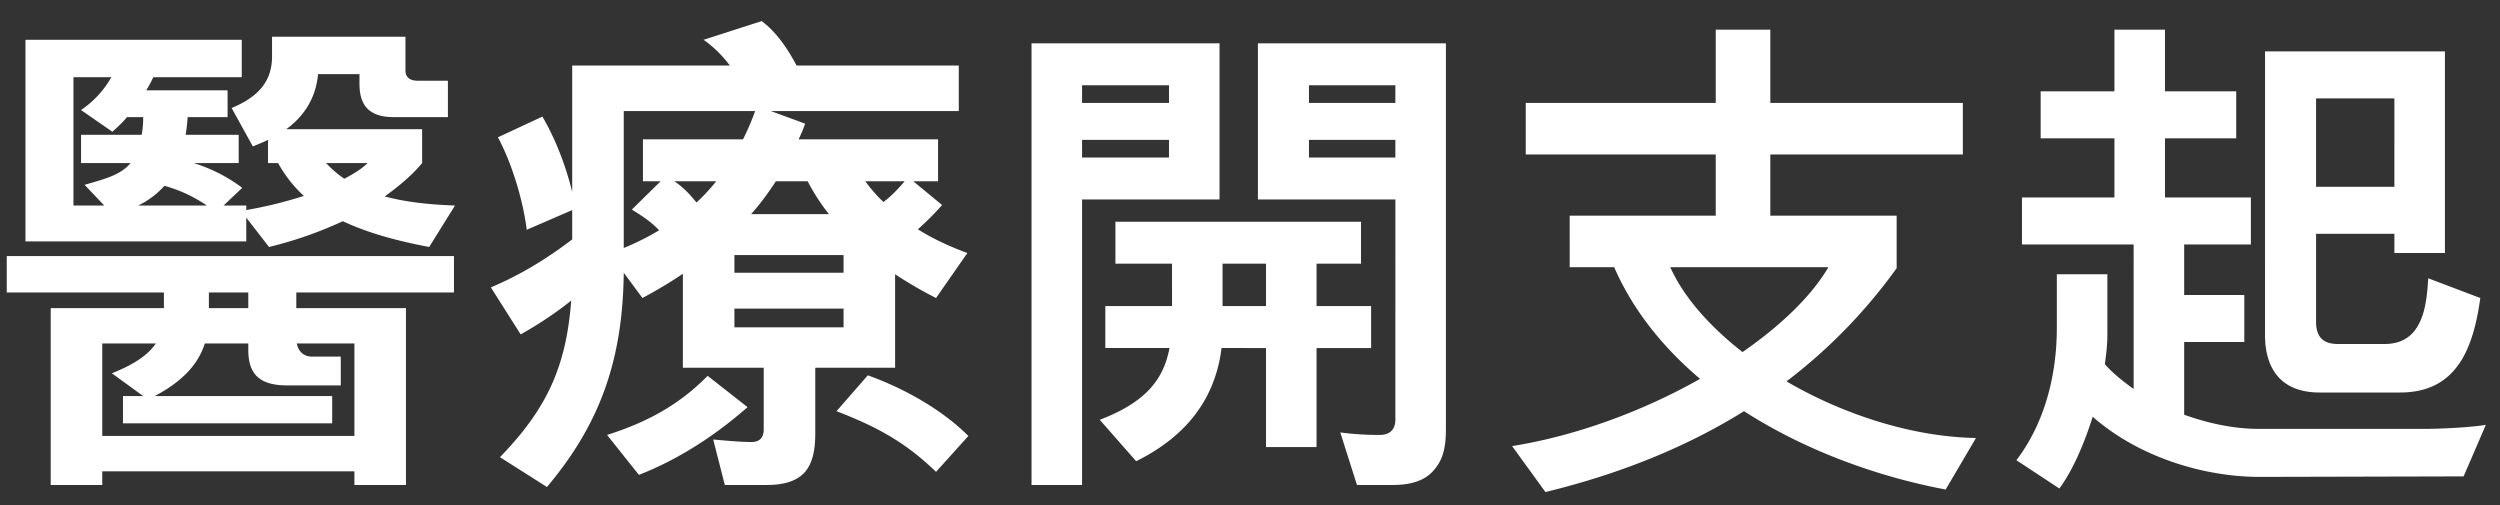 <svg width="94" height="19" viewBox="0 0 94 19" fill="none" xmlns="http://www.w3.org/2000/svg"><rect x="0" y="0" width="94" height="19" fill="#333333" stroke="none"/><path d="M17.107 7.728l-.969 1.558c-1.216-.228-2.318-.532-3.249-.969-.817.38-1.748.722-2.774.969L9.26 8.184v.893H.957V1.496h8.132v1.406H5.764a4.081 4.081 0 01-.266.494h3.059v1.007H7.056a7.1 7.1 0 01-.076.665h1.995v1.064H7.284a5.926 5.926 0 011.824.931l-.703.665h.855v.171a16.421 16.421 0 002.166-.532 4.812 4.812 0 01-.969-1.235h-.38v-.874c-.19.095-.38.171-.57.247l-.798-1.444c1.007-.418 1.52-1.007 1.52-1.938v-.741h5.016v1.273c0 .266.19.38.456.38h1.14v1.368h-2.052c-.494 0-.836-.133-1.045-.399-.152-.209-.228-.475-.228-.855v-.361h-1.558c-.076.874-.513 1.577-1.197 2.071h5.111v1.273c-.38.456-.855.855-1.406 1.254.703.19 1.558.304 2.641.342zm-.038 3.268h-5.928v.589h4.123v6.65h-1.938v-.513H3.845v.513H1.907v-6.65h4.256v-.589H.254V9.628h16.815v1.368zM13.82 6.132h-1.558c.209.228.437.418.684.589.361-.19.665-.38.874-.589zM7.778 7.728a5.293 5.293 0 00-1.596-.741 3.142 3.142 0 01-.988.741h2.584zM5.384 4.403h-.608c-.171.209-.361.38-.551.551l-1.178-.817a3.682 3.682 0 001.14-1.235H2.762v4.826h1.159l-.741-.779c.798-.228 1.368-.38 1.729-.817H3.047V5.068h2.28a3.47 3.47 0 00.057-.665zm3.952 7.182v-.589H7.854v.589h1.482zm3.99 4.807v-3.477H11.16c.057.304.266.494.57.494h1.083v1.083h-1.995c-.95 0-1.482-.323-1.482-1.33v-.247H7.702c-.285.893-.988 1.501-1.881 1.976h6.669v1.026H4.624v-1.026h.76l-1.178-.855c.76-.304 1.33-.646 1.653-1.121H3.845v3.477h9.481zm23.085 0l-1.216 1.349c-1.045-1.007-2.052-1.634-3.743-2.28l1.178-1.349c1.33.475 2.774 1.273 3.781 2.28zm-.038-6.878l-1.178 1.691a15.448 15.448 0 01-1.539-.893v3.515h-3.002v2.47c0 .665-.114 1.121-.38 1.444-.285.323-.741.494-1.444.494h-1.577l-.437-1.71c.418.038 1.026.095 1.444.095.304 0 .456-.171.456-.475v-2.318h-3.04v-3.534c-.475.323-.988.627-1.52.912l-.703-.95c-.038 3.192-.836 5.624-2.888 8.056l-1.767-1.121c1.691-1.748 2.489-3.306 2.679-5.89-.608.494-1.349.969-1.9 1.273l-1.121-1.767c1.083-.456 2.09-1.064 3.059-1.805V7.899l-1.71.741c-.114-.95-.494-2.375-1.083-3.477l1.672-.779c.513.874.893 1.9 1.121 2.831v-4.75h5.928a4.357 4.357 0 00-.988-.969L28.64.793c.532.399.95.988 1.311 1.672h6.099v1.71h-7.068l1.292.475a5.471 5.471 0 01-.247.589h5.244v1.577h-.931l1.083.893c-.285.323-.589.627-.912.912.57.361 1.197.646 1.862.893zm-8.265 5.795c-1.235 1.083-2.622 1.976-4.085 2.546l-1.197-1.501c1.615-.513 2.774-1.197 3.781-2.223l1.501 1.178zm5.909-8.493h-1.482c.209.285.437.551.684.779.304-.228.551-.494.798-.779zm-2.85 1.235a7.622 7.622 0 01-.798-1.235h-1.197c-.285.437-.589.855-.931 1.235h2.926zm.551 2.204V9.59h-4.104v.665h4.104zm-3.325-6.08h-4.94v5.149a9.65 9.65 0 001.33-.665c-.304-.323-.627-.532-1.026-.779l1.083-1.064h-.665V5.239h3.762a8.96 8.96 0 00.456-1.064zM26.93 6.816h-1.577c.323.209.57.475.836.798a7.37 7.37 0 00.741-.798zm4.788 5.491v-.703h-4.104v.703h4.104zm22.648 3.838c0 .741-.133 1.178-.475 1.558-.323.361-.817.532-1.52.532h-1.349l-.627-1.976c.57.076 1.064.095 1.482.095.38 0 .589-.209.589-.57V7.5h-5.168V1.629h7.068v14.516zm-2.812-3.059h-2.052v3.724h-1.9v-3.724H45.93c-.228 1.843-1.254 3.287-3.211 4.256l-1.368-1.558c1.691-.646 2.394-1.482 2.622-2.698H41.56v-1.577h2.508V9.913H41.94V8.336h9.234v1.577h-1.672v1.596h2.052v1.577zm-5.7-5.586h-5.168v10.735h-1.9V1.629h7.068V7.5zm6.612-3.629v-.665h-3.249v.665h3.249zm0 2.052v-.665h-3.249v.665h3.249zm-8.512-2.052v-.665h-3.268v.665h3.268zm0 2.052v-.665h-3.268v.665h3.268zm3.648 5.586V9.913h-1.634v1.596h1.634zm26.695 4.959l-1.14 1.938c-2.432-.456-5.187-1.406-7.581-2.945-2.109 1.311-4.579 2.337-7.467 3.04l-1.254-1.729c2.394-.38 4.921-1.311 7.068-2.527-1.368-1.159-2.508-2.546-3.23-4.199h-1.672V8.108h5.491V5.809h-7.144V3.871h7.144V1.116h2.052v2.755h7.239v1.938h-7.239v2.299h4.75v1.976a19.962 19.962 0 01-4.142 4.256c2.147 1.254 4.75 2.09 7.125 2.128zm-5.548-6.422h-5.947c.513 1.14 1.482 2.223 2.717 3.192 1.425-.988 2.584-2.09 3.23-3.192zm24.51 1.159c-.114.836-.304 1.653-.684 2.299-.456.76-1.159 1.254-2.337 1.254h-3.021c-.665 0-1.178-.19-1.52-.551-.361-.38-.532-.931-.532-1.615V1.933h6.764v7.581h-1.9v-.722h-2.945v3.306c0 .551.247.836.817.836h1.767c.627 0 1.026-.285 1.254-.703.285-.494.342-1.178.38-1.767l1.957.741zm.209 4.769l-.836 1.938-7.676.019c-2.09 0-4.541-.741-6.27-2.261-.323 1.026-.76 2.033-1.254 2.698l-1.615-1.064c1.026-1.349 1.52-3.116 1.52-4.978v-2.014h1.9v2.299c0 .323-.038.684-.095 1.083.304.342.684.646 1.083.931V9.191h-4.199V7.424h3.477V5.201h-2.774V3.434h2.774V1.116h1.9v2.318h2.679v1.767h-2.679v2.223h3.23v1.767h-2.508v1.9h2.261v1.767h-2.261v2.736c.95.342 1.919.532 2.793.532h6.232c.646 0 1.767-.057 2.318-.152zm-3.439-8.949V3.7h-2.945v3.325h2.945z" fill="#fff"/></svg>